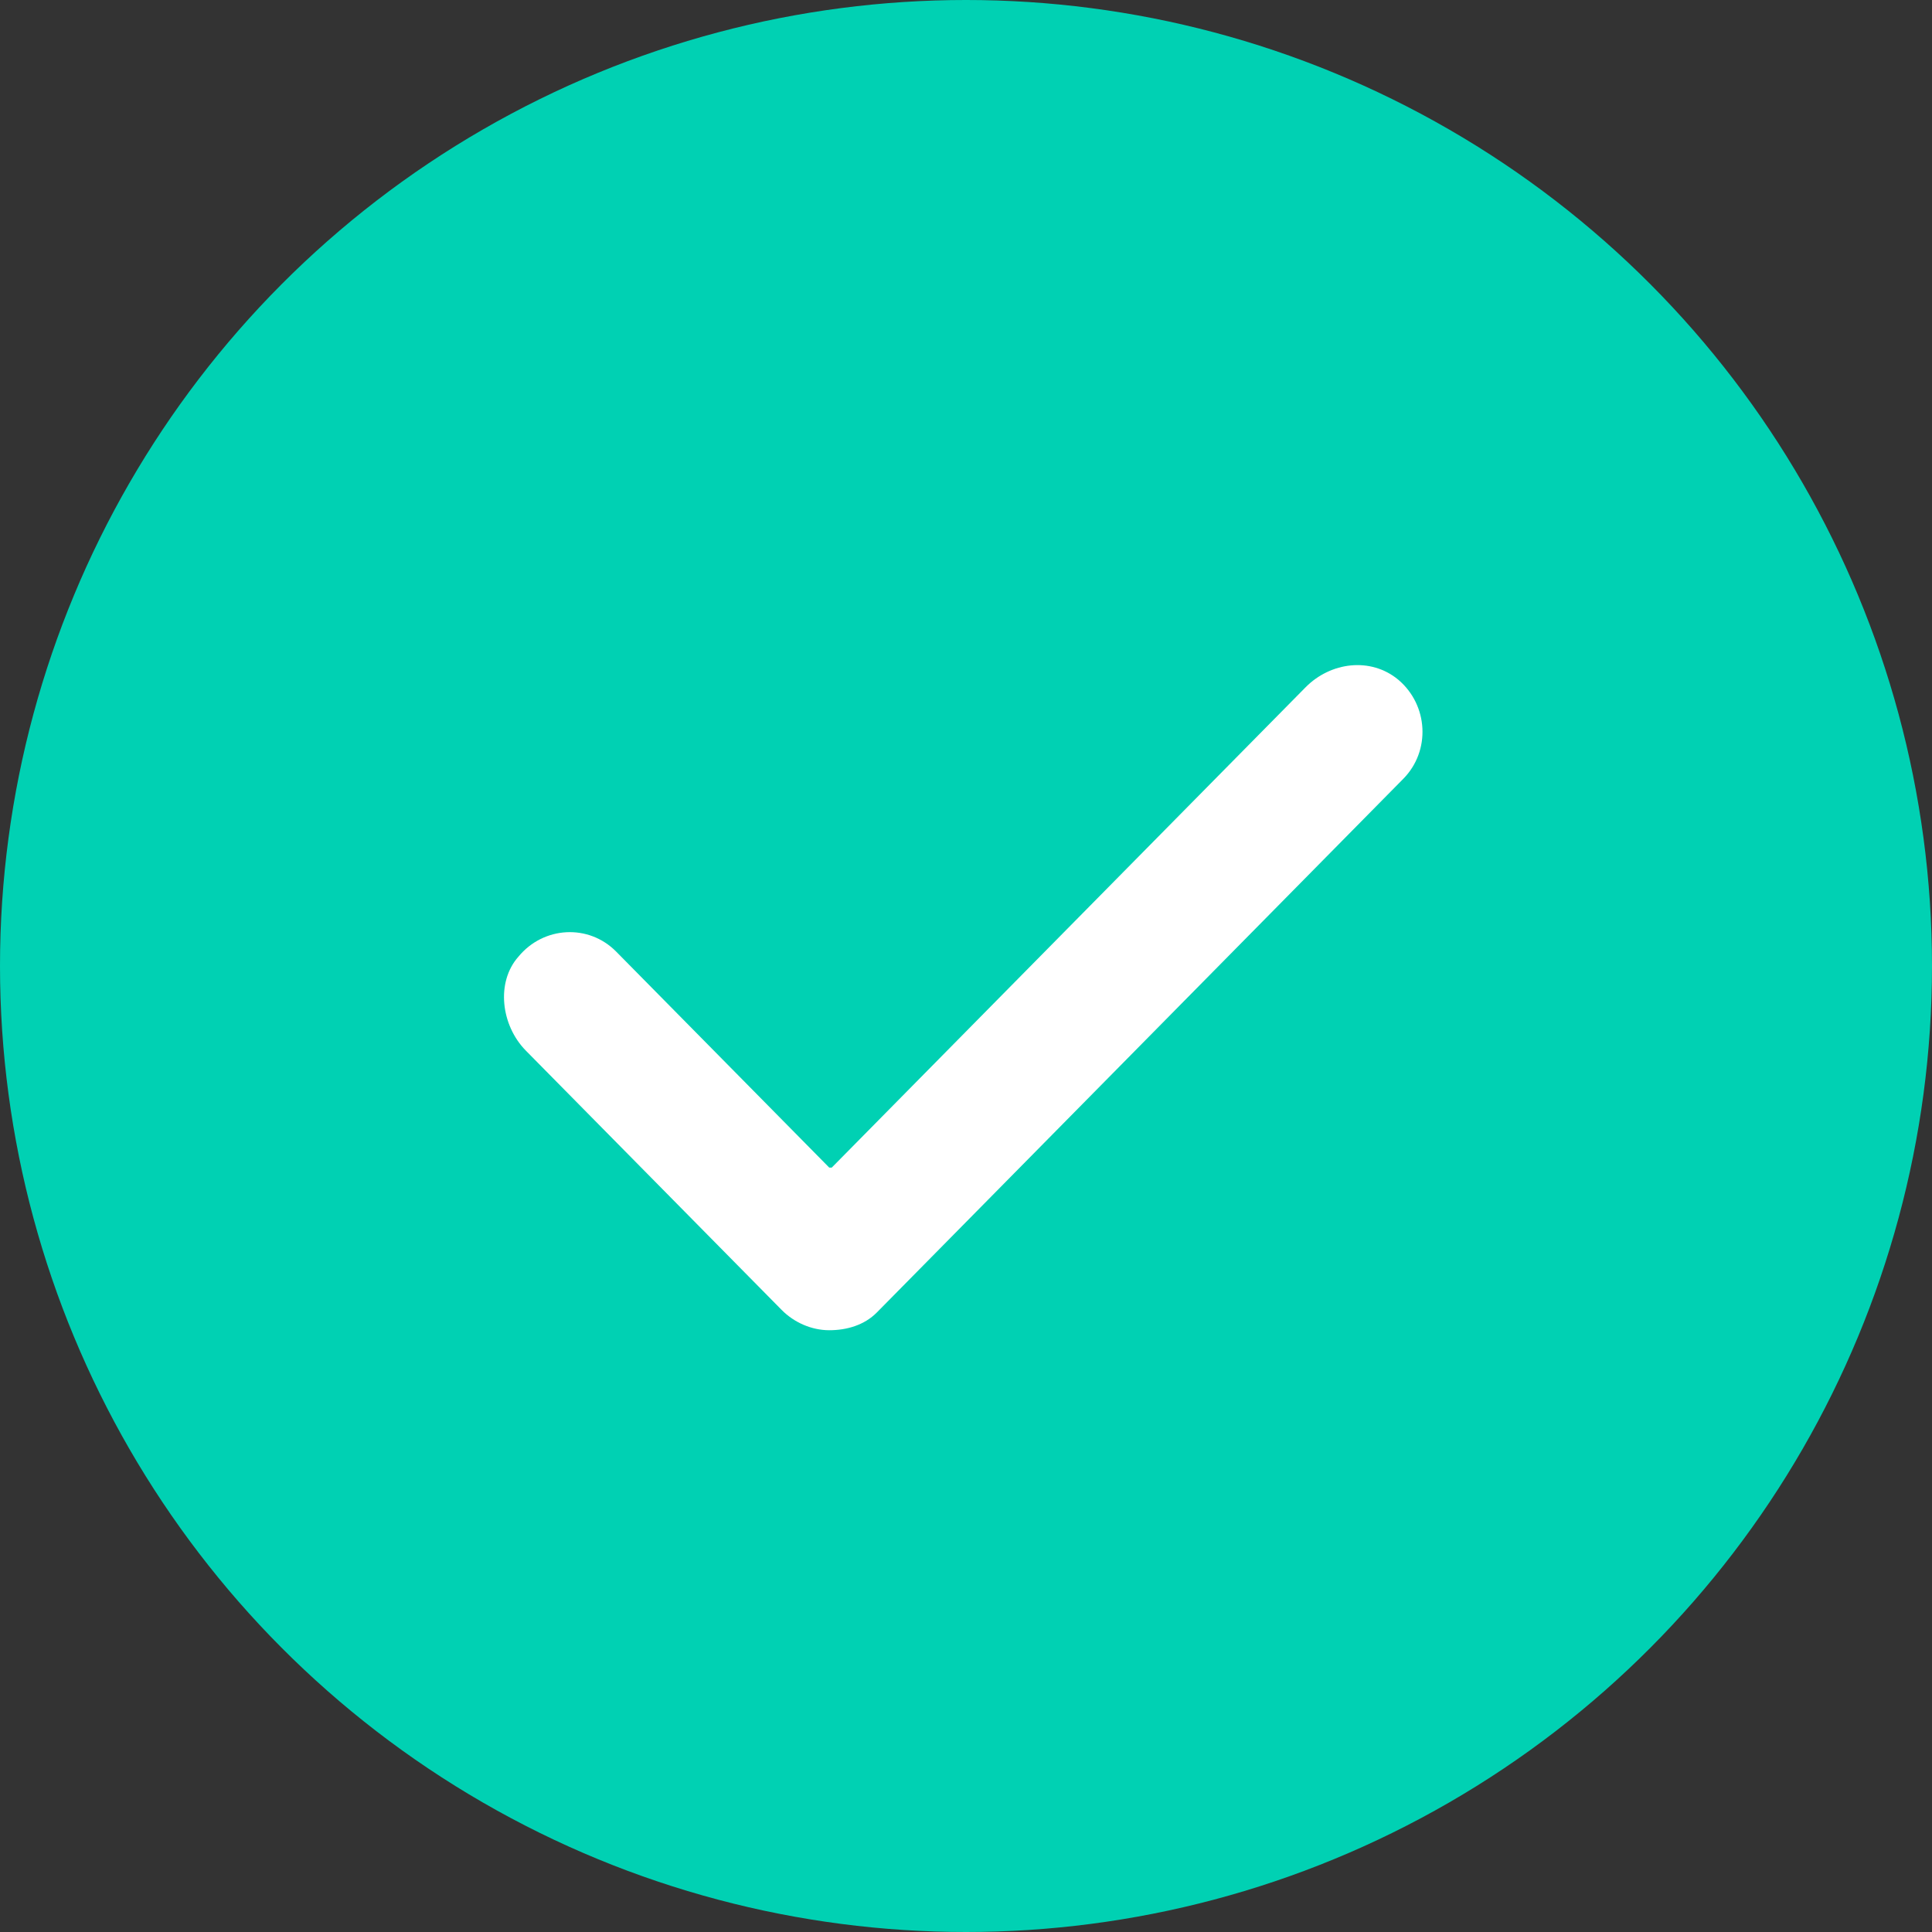 <svg width="115" height="115" viewBox="0 0 115 115" fill="none" xmlns="http://www.w3.org/2000/svg"><rect x="0" y="0" width="115" height="115" fill="#333333" stroke="none"/><circle cx="57.5" cy="57.5" r="57.5" fill="#00D1B3"/><path d="M49.36 79.18C48.315 79.18 47.271 78.726 46.525 77.97L31.305 62.542C29.813 61.03 29.515 58.458 30.858 56.946C32.35 55.131 35.035 54.98 36.677 56.643L49.36 69.5C49.36 69.5 49.36 69.5 49.509 69.5L77.71 40.913C79.202 39.4 81.589 39.098 83.231 40.459C85.021 41.972 85.17 44.694 83.529 46.358L52.195 78.121C51.449 78.877 50.404 79.18 49.36 79.18Z" fill="white"/></svg>